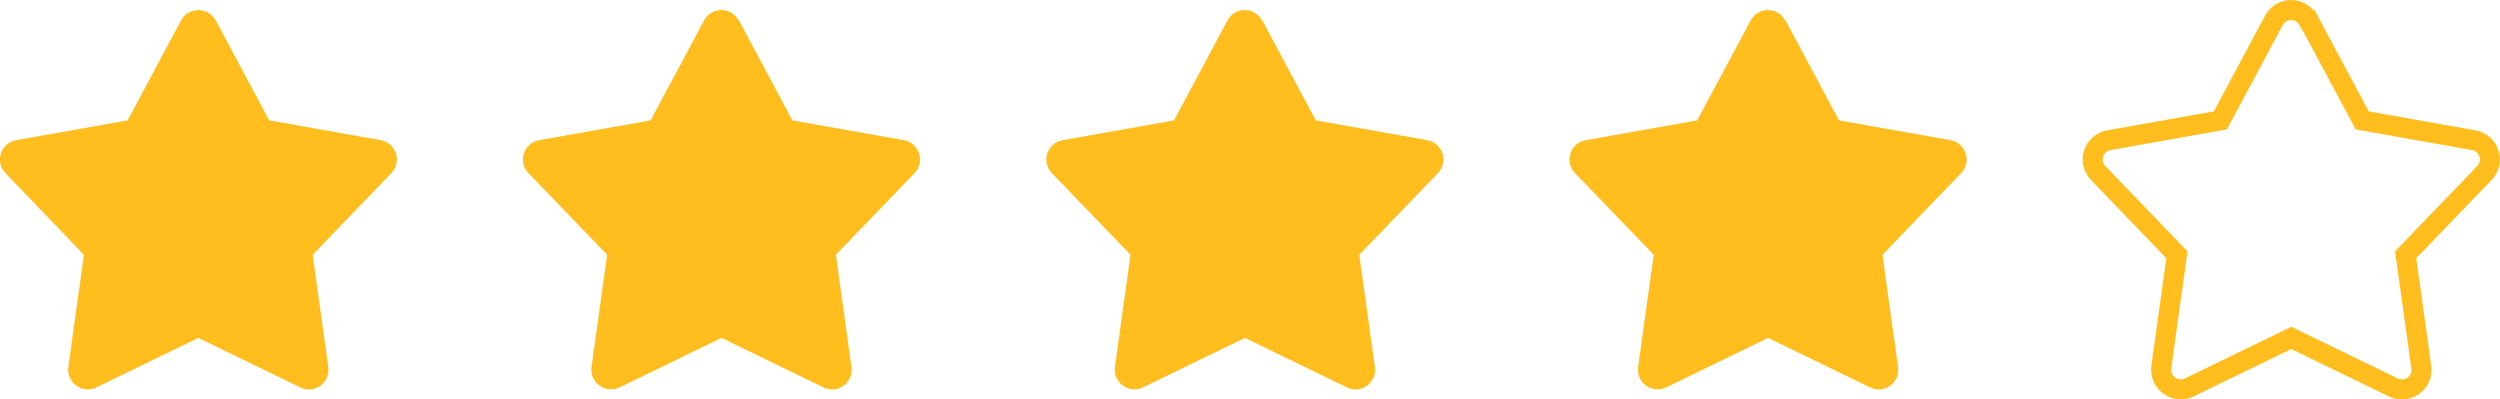 <?xml version="1.0" encoding="UTF-8"?>
<svg id="_レイヤー_2" data-name="レイヤー 2" xmlns="http://www.w3.org/2000/svg" viewBox="0 0 124.81 19.94">
  <defs>
    <style>
      .cls-1 {
        fill: #ffbe1e;
        stroke-width: 0px;
      }

      .cls-2 {
        fill: none;
        stroke: #ffbe1e;
        stroke-miterlimit: 10;
      }
    </style>
  </defs>
  <g id="_書き出し用" data-name="書き出し用">
    <g>
      <path class="cls-1" d="M10.77,1.02l2.67,4.99,5.57.99c.77.14,1.07,1.08.53,1.64l-3.93,4.08.78,5.61c.11.77-.69,1.36-1.4,1.01l-5.09-2.47-5.09,2.47c-.7.34-1.5-.24-1.4-1.01l.78-5.61L.27,8.64c-.54-.56-.24-1.5.53-1.64l5.57-.99,2.67-4.99c.37-.69,1.36-.69,1.72,0Z"/>
      <path class="cls-1" d="M36.89,1.02l2.67,4.99,5.57.99c.77.14,1.07,1.08.53,1.64l-3.93,4.08.78,5.61c.11.77-.69,1.36-1.4,1.01l-5.09-2.47-5.09,2.47c-.7.34-1.5-.24-1.4-1.01l.78-5.61-3.93-4.08c-.54-.56-.24-1.5.53-1.64l5.57-.99,2.67-4.99c.37-.69,1.36-.69,1.72,0Z"/>
      <path class="cls-1" d="M63.02,1.02l2.67,4.99,5.57.99c.77.14,1.07,1.08.53,1.64l-3.93,4.08.78,5.61c.11.77-.69,1.36-1.4,1.01l-5.09-2.47-5.09,2.47c-.7.34-1.5-.24-1.4-1.01l.78-5.61-3.93-4.08c-.54-.56-.24-1.5.53-1.64l5.57-.99,2.67-4.99c.37-.69,1.36-.69,1.72,0Z"/>
      <path class="cls-1" d="M89.14,1.02l2.67,4.99,5.57.99c.77.14,1.07,1.08.53,1.64l-3.93,4.08.78,5.61c.11.77-.69,1.36-1.4,1.01l-5.09-2.47-5.09,2.47c-.7.34-1.5-.24-1.4-1.01l.78-5.61-3.93-4.08c-.54-.56-.24-1.5.53-1.64l5.57-.99,2.67-4.99c.37-.69,1.36-.69,1.72,0Z"/>
      <path class="cls-2" d="M115.26,1.02l2.67,4.99,5.57.99c.77.14,1.07,1.08.53,1.64l-3.93,4.08.78,5.61c.11.77-.69,1.36-1.4,1.01l-5.09-2.47-5.09,2.47c-.7.34-1.5-.24-1.4-1.01l.78-5.61-3.93-4.08c-.54-.56-.24-1.5.53-1.64l5.57-.99,2.67-4.99c.37-.69,1.36-.69,1.72,0Z"/>
    </g>
  </g>
</svg>